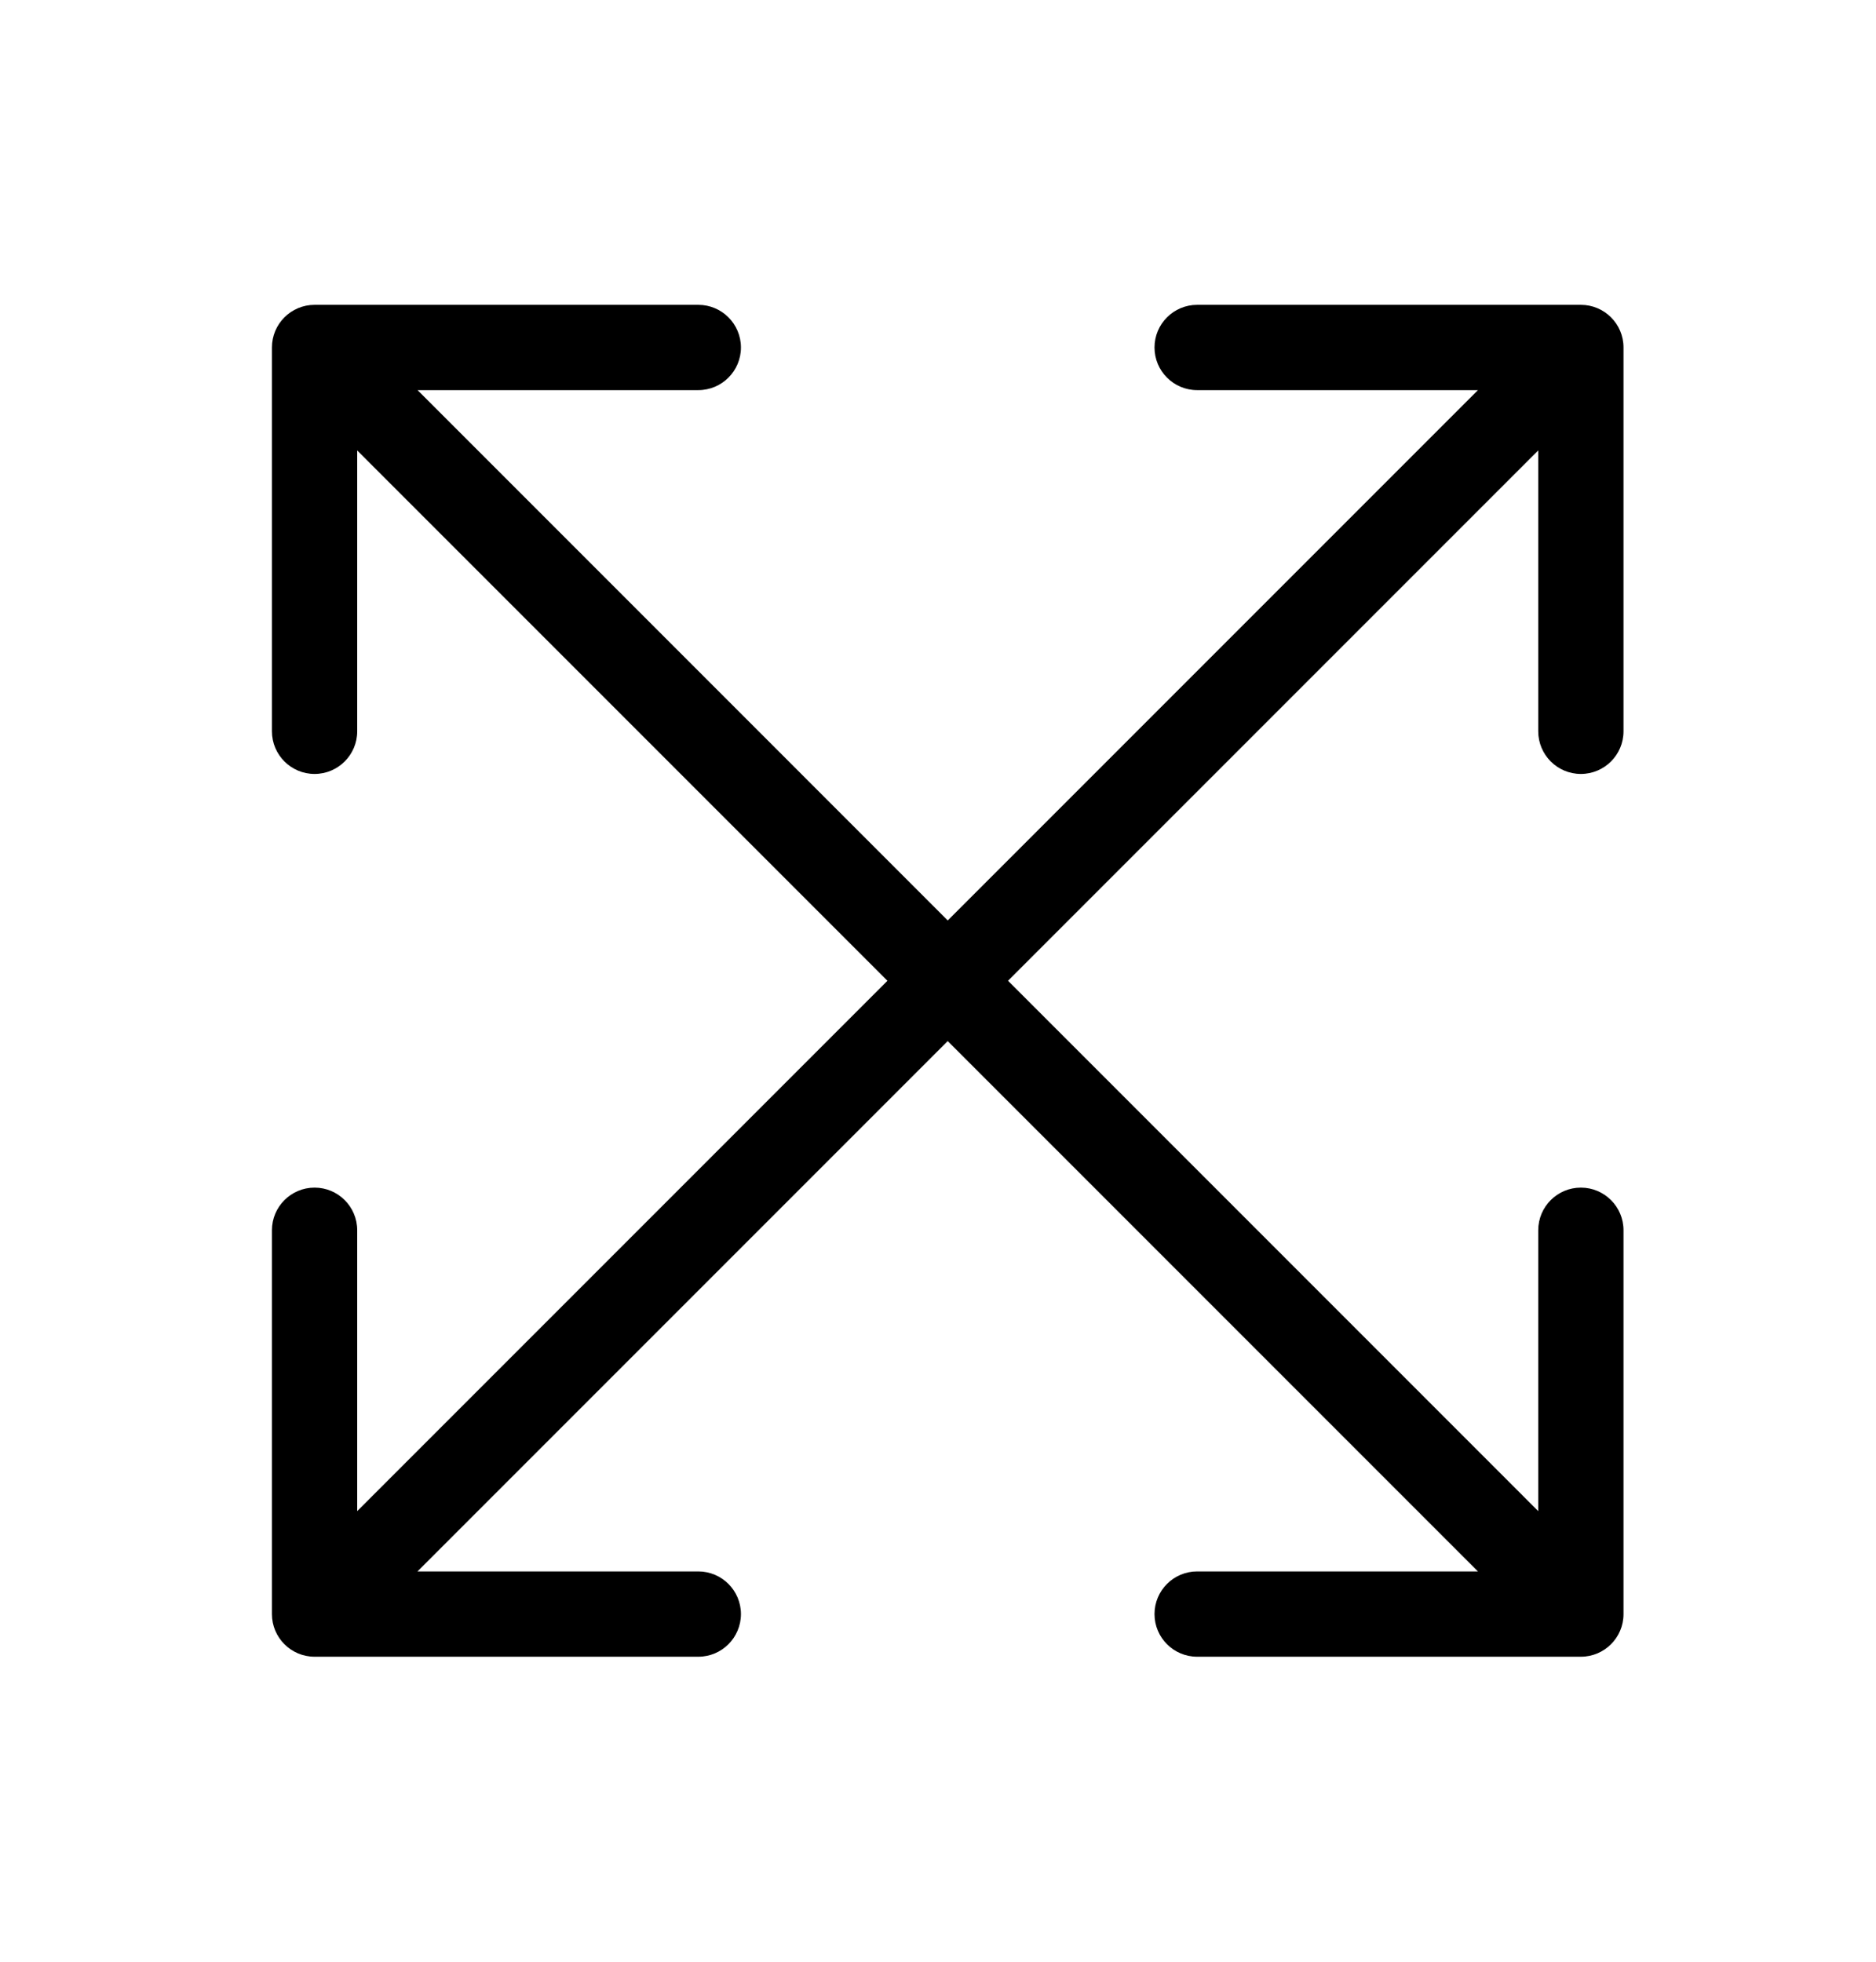<svg width="22" height="23" viewBox="0 0 22 23" fill="none" xmlns="http://www.w3.org/2000/svg">
<path d="M3.689 3.574C3.413 3.574 3.189 3.798 3.189 4.074L3.189 8.574C3.189 8.85 3.413 9.074 3.689 9.074C3.965 9.074 4.189 8.85 4.189 8.574L4.189 4.574L8.189 4.574C8.465 4.574 8.689 4.35 8.689 4.074C8.689 3.798 8.465 3.574 8.189 3.574L3.689 3.574ZM18.539 19.424C18.815 19.424 19.039 19.2 19.039 18.924L19.039 14.424C19.039 14.148 18.815 13.924 18.539 13.924C18.263 13.924 18.039 14.148 18.039 14.424L18.039 18.424L14.039 18.424C13.763 18.424 13.539 18.648 13.539 18.924C13.539 19.2 13.763 19.424 14.039 19.424L18.539 19.424ZM3.335 4.427L18.185 19.277L18.892 18.57L4.043 3.72L3.335 4.427Z" fill="black"/>
<path d="M19.039 4.074C19.039 3.798 18.815 3.574 18.539 3.574L14.039 3.574C13.763 3.574 13.539 3.798 13.539 4.074C13.539 4.35 13.763 4.574 14.039 4.574L18.039 4.574L18.039 8.574C18.039 8.85 18.263 9.074 18.539 9.074C18.815 9.074 19.039 8.85 19.039 8.574L19.039 4.074ZM3.189 18.924C3.189 19.2 3.413 19.424 3.689 19.424L8.189 19.424C8.465 19.424 8.689 19.2 8.689 18.924C8.689 18.648 8.465 18.424 8.189 18.424L4.189 18.424L4.189 14.424C4.189 14.148 3.965 13.924 3.689 13.924C3.413 13.924 3.189 14.148 3.189 14.424L3.189 18.924ZM18.186 3.72L3.336 18.57L4.043 19.277L18.893 4.427L18.186 3.72Z" fill="black"/>
</svg>
